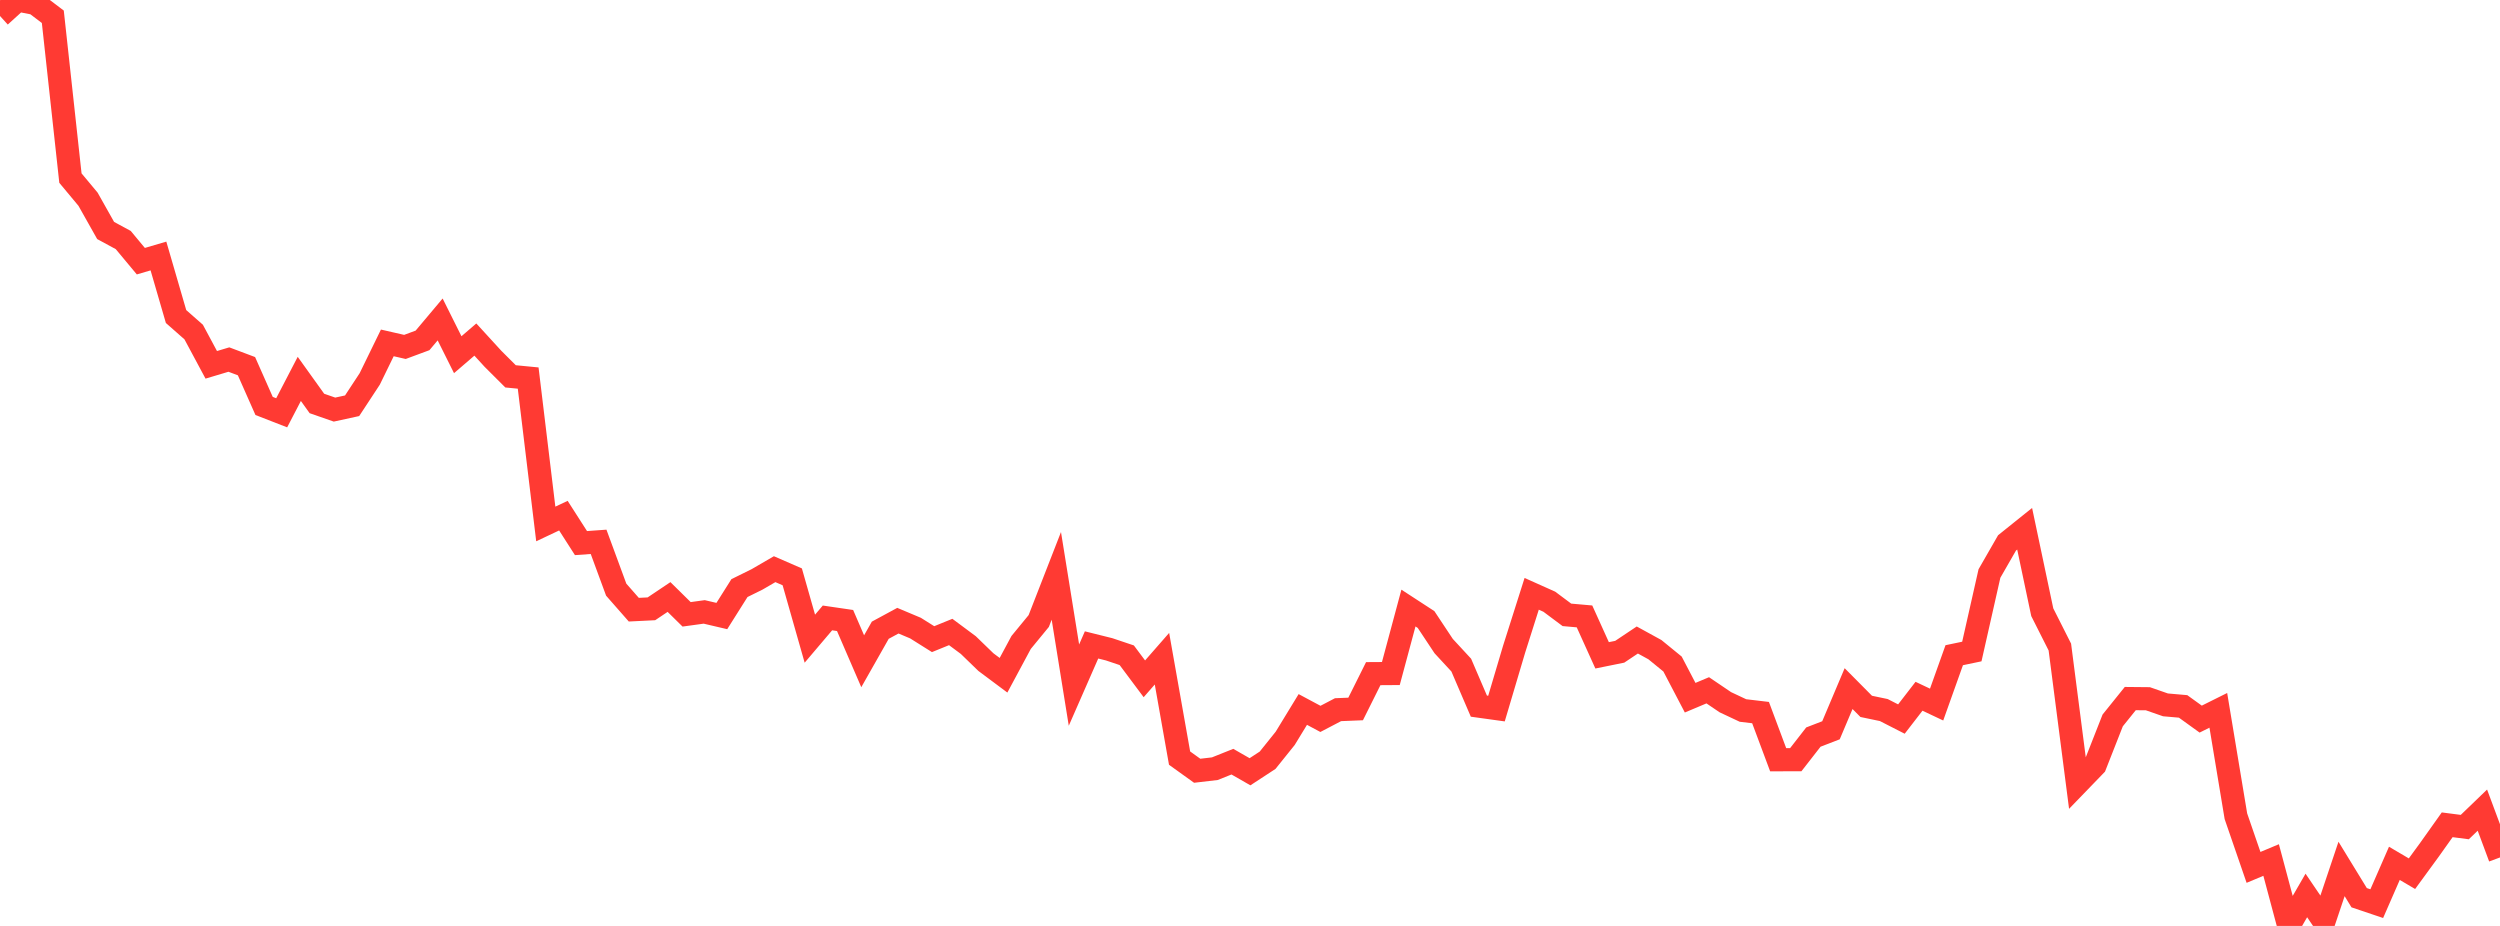 <?xml version="1.0" standalone="no"?>
<!DOCTYPE svg PUBLIC "-//W3C//DTD SVG 1.1//EN" "http://www.w3.org/Graphics/SVG/1.1/DTD/svg11.dtd">

<svg width="135" height="50" viewBox="0 0 135 50" preserveAspectRatio="none" 
  xmlns="http://www.w3.org/2000/svg"
  xmlns:xlink="http://www.w3.org/1999/xlink">


<polyline points="0.0, 0.863 0.951, 0.0 1.901, 0.185 2.852, 0.906 3.803, 9.617 4.754, 10.758 5.704, 12.446 6.655, 12.962 7.606, 14.104 8.556, 13.824 9.507, 17.093 10.458, 17.93 11.408, 19.701 12.359, 19.416 13.31, 19.774 14.261, 21.921 15.211, 22.291 16.162, 20.46 17.113, 21.787 18.063, 22.118 19.014, 21.911 19.965, 20.463 20.915, 18.516 21.866, 18.734 22.817, 18.381 23.768, 17.25 24.718, 19.154 25.669, 18.336 26.62, 19.375 27.57, 20.323 28.521, 20.415 29.472, 28.294 30.423, 27.845 31.373, 29.327 32.324, 29.259 33.275, 31.841 34.225, 32.923 35.176, 32.876 36.127, 32.238 37.077, 33.174 38.028, 33.043 38.979, 33.266 39.93, 31.757 40.88, 31.288 41.831, 30.735 42.782, 31.15 43.732, 34.489 44.683, 33.368 45.634, 33.507 46.585, 35.708 47.535, 34.032 48.486, 33.517 49.437, 33.917 50.387, 34.514 51.338, 34.127 52.289, 34.834 53.239, 35.754 54.19, 36.464 55.141, 34.693 56.092, 33.535 57.042, 31.097 57.993, 36.996 58.944, 34.826 59.894, 35.063 60.845, 35.383 61.796, 36.656 62.746, 35.57 63.697, 40.938 64.648, 41.621 65.599, 41.51 66.549, 41.13 67.5, 41.675 68.451, 41.053 69.401, 39.87 70.352, 38.311 71.303, 38.82 72.254, 38.323 73.204, 38.284 74.155, 36.377 75.106, 36.371 76.056, 32.835 77.007, 33.454 77.958, 34.888 78.908, 35.916 79.859, 38.131 80.81, 38.263 81.761, 35.059 82.711, 32.066 83.662, 32.492 84.613, 33.202 85.563, 33.286 86.514, 35.388 87.465, 35.195 88.415, 34.56 89.366, 35.082 90.317, 35.858 91.268, 37.676 92.218, 37.276 93.169, 37.92 94.12, 38.367 95.07, 38.48 96.021, 41.026 96.972, 41.023 97.923, 39.802 98.873, 39.435 99.824, 37.185 100.775, 38.144 101.725, 38.343 102.676, 38.829 103.627, 37.598 104.577, 38.047 105.528, 35.381 106.479, 35.182 107.43, 30.97 108.38, 29.316 109.331, 28.553 110.282, 33.059 111.232, 34.941 112.183, 42.308 113.134, 41.324 114.085, 38.904 115.035, 37.723 115.986, 37.732 116.937, 38.063 117.887, 38.146 118.838, 38.832 119.789, 38.358 120.739, 44.078 121.69, 46.839 122.641, 46.441 123.592, 50.0 124.542, 48.355 125.493, 49.755 126.444, 46.923 127.394, 48.476 128.345, 48.797 129.296, 46.62 130.246, 47.18 131.197, 45.878 132.148, 44.539 133.099, 44.662 134.049, 43.747 135.0, 46.302" fill="none" stroke="#ff3a33" stroke-width="1.25"/>

</svg>